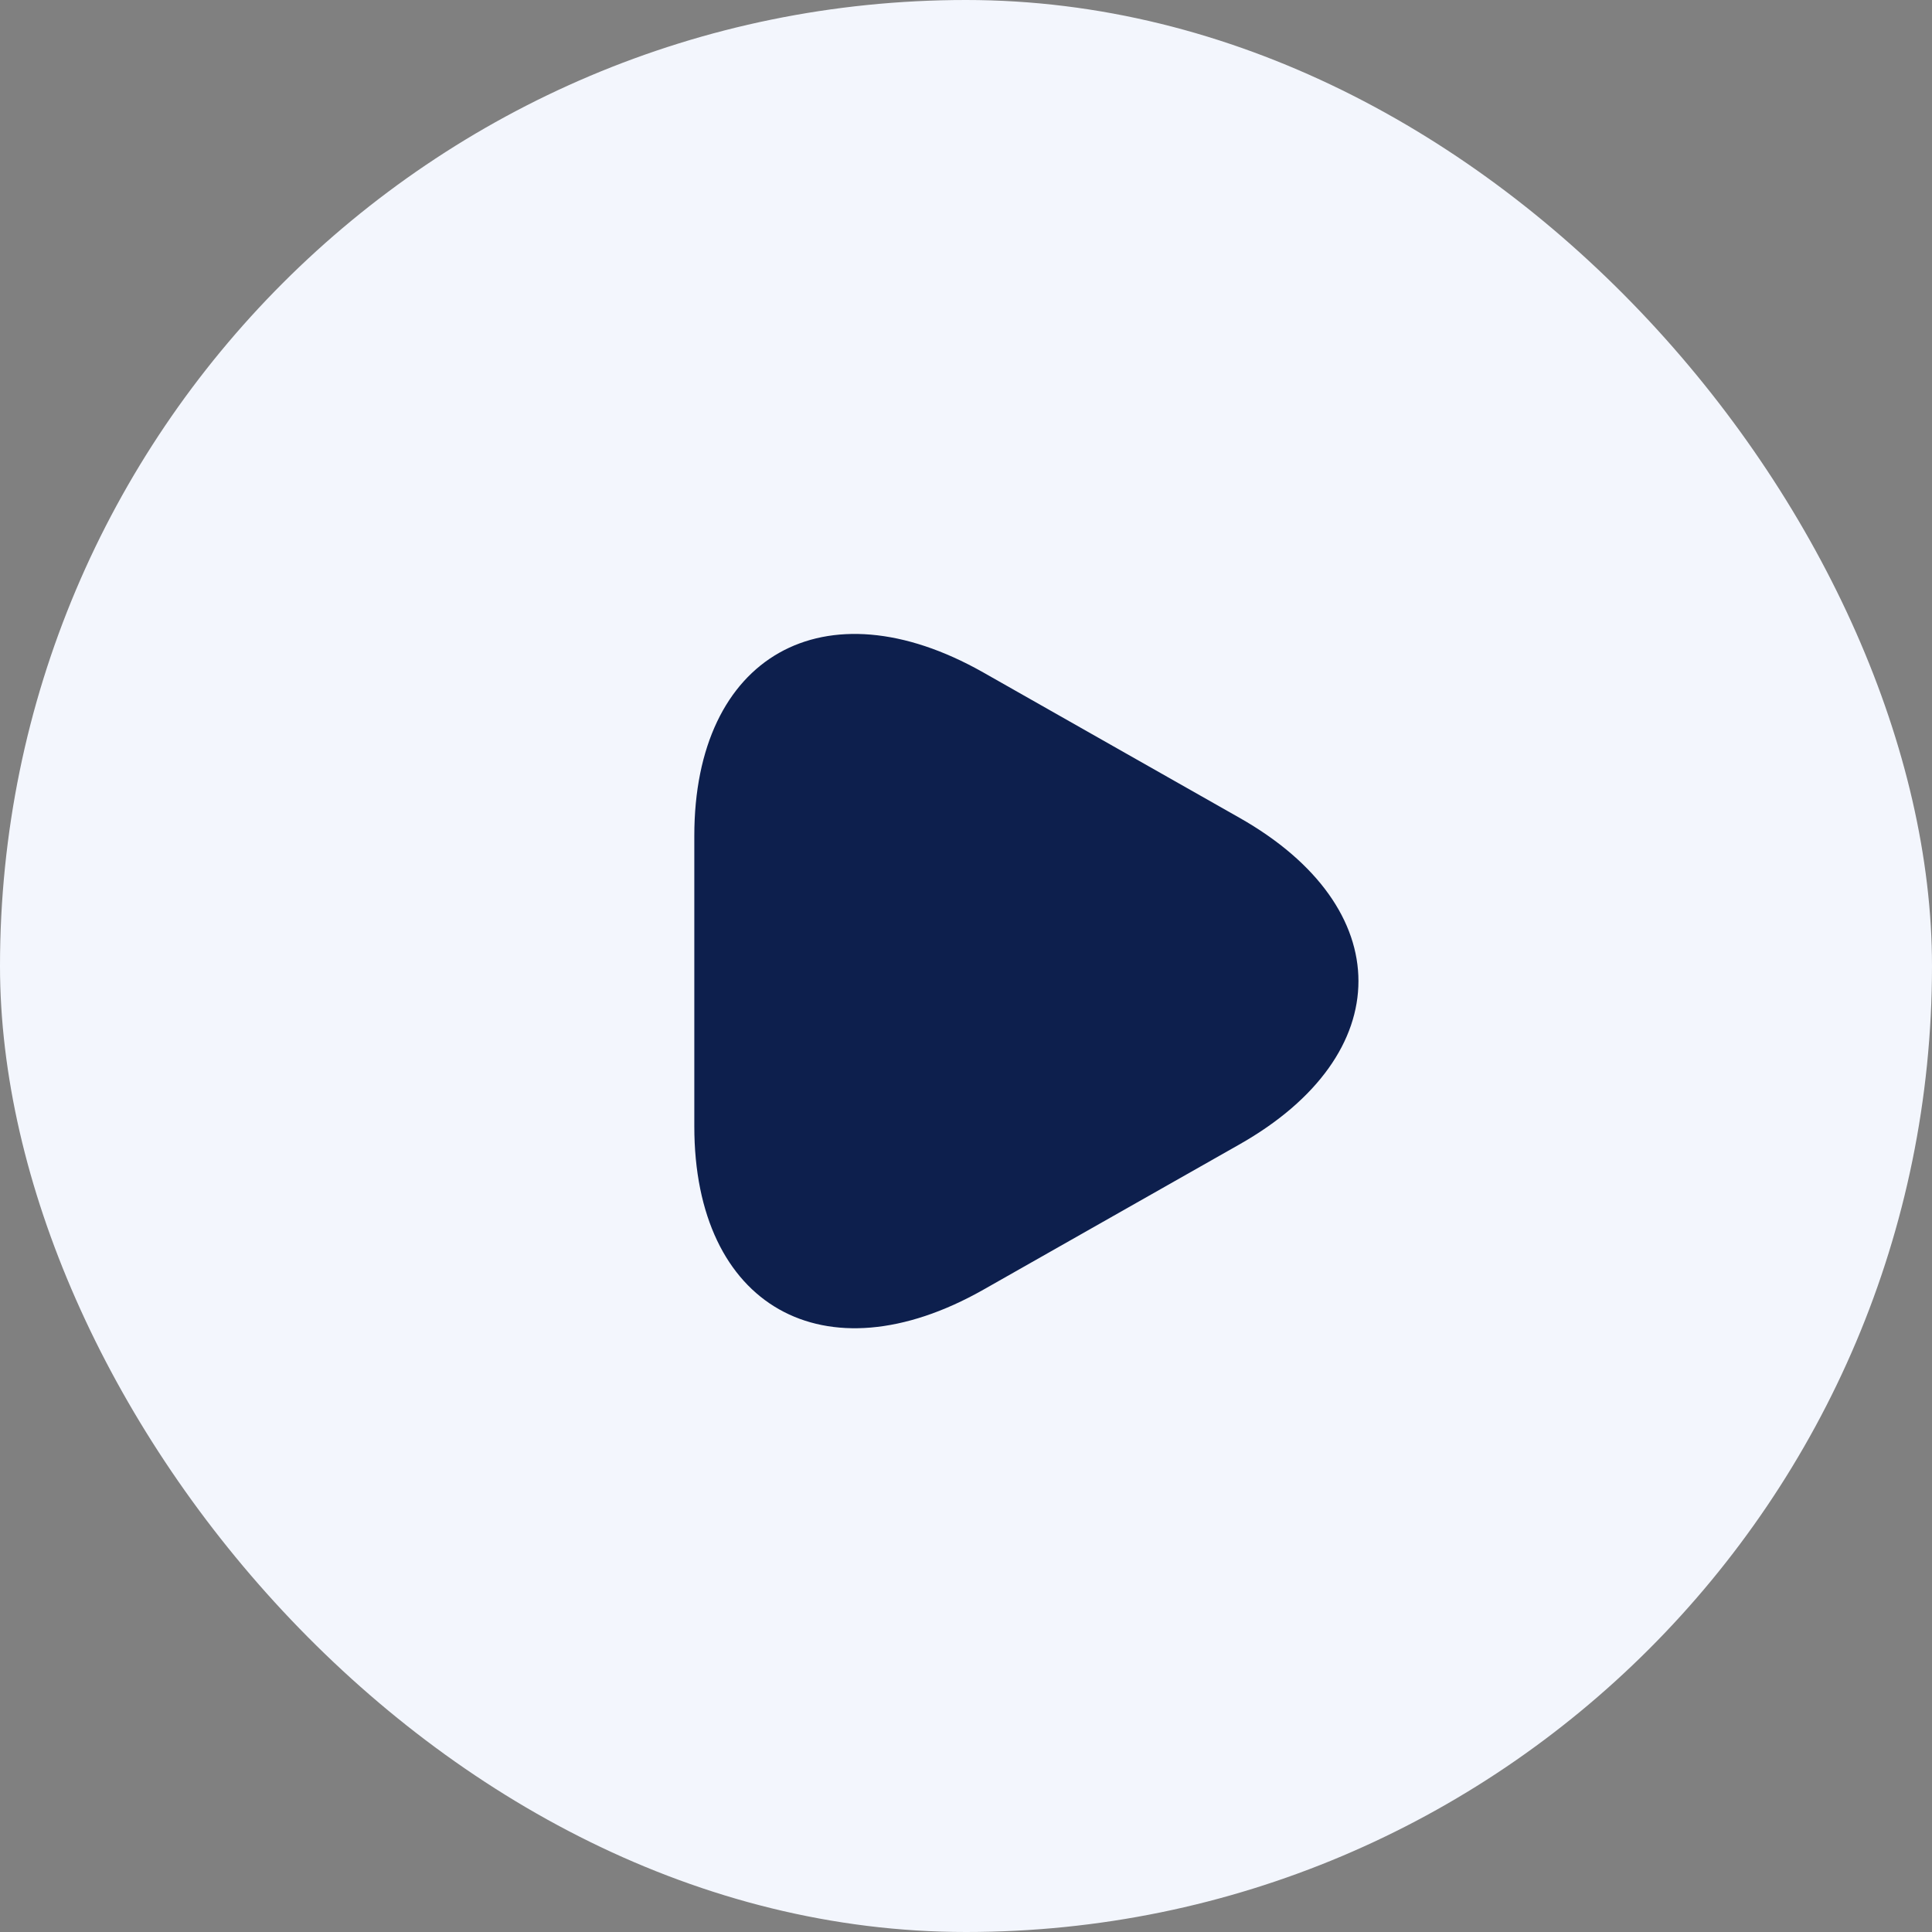 <svg width="64" height="64" viewBox="0 0 64 64" fill="none" xmlns="http://www.w3.org/2000/svg"><rect x="0" y="0" width="64" height="64" fill="#808080" stroke="none"/><rect width="64" height="64" rx="32" fill="#F3F6FD"/><path d="M23 32.471v-4.784c0-5.96 4.3-8.394 9.566-5.415l4.242 2.407 4.242 2.406c5.267 2.98 5.267 7.85 0 10.83l-4.24 2.405-4.242 2.407C27.3 45.708 23 43.272 23 37.313v-4.842z" fill="#0D1F4D"/></svg>